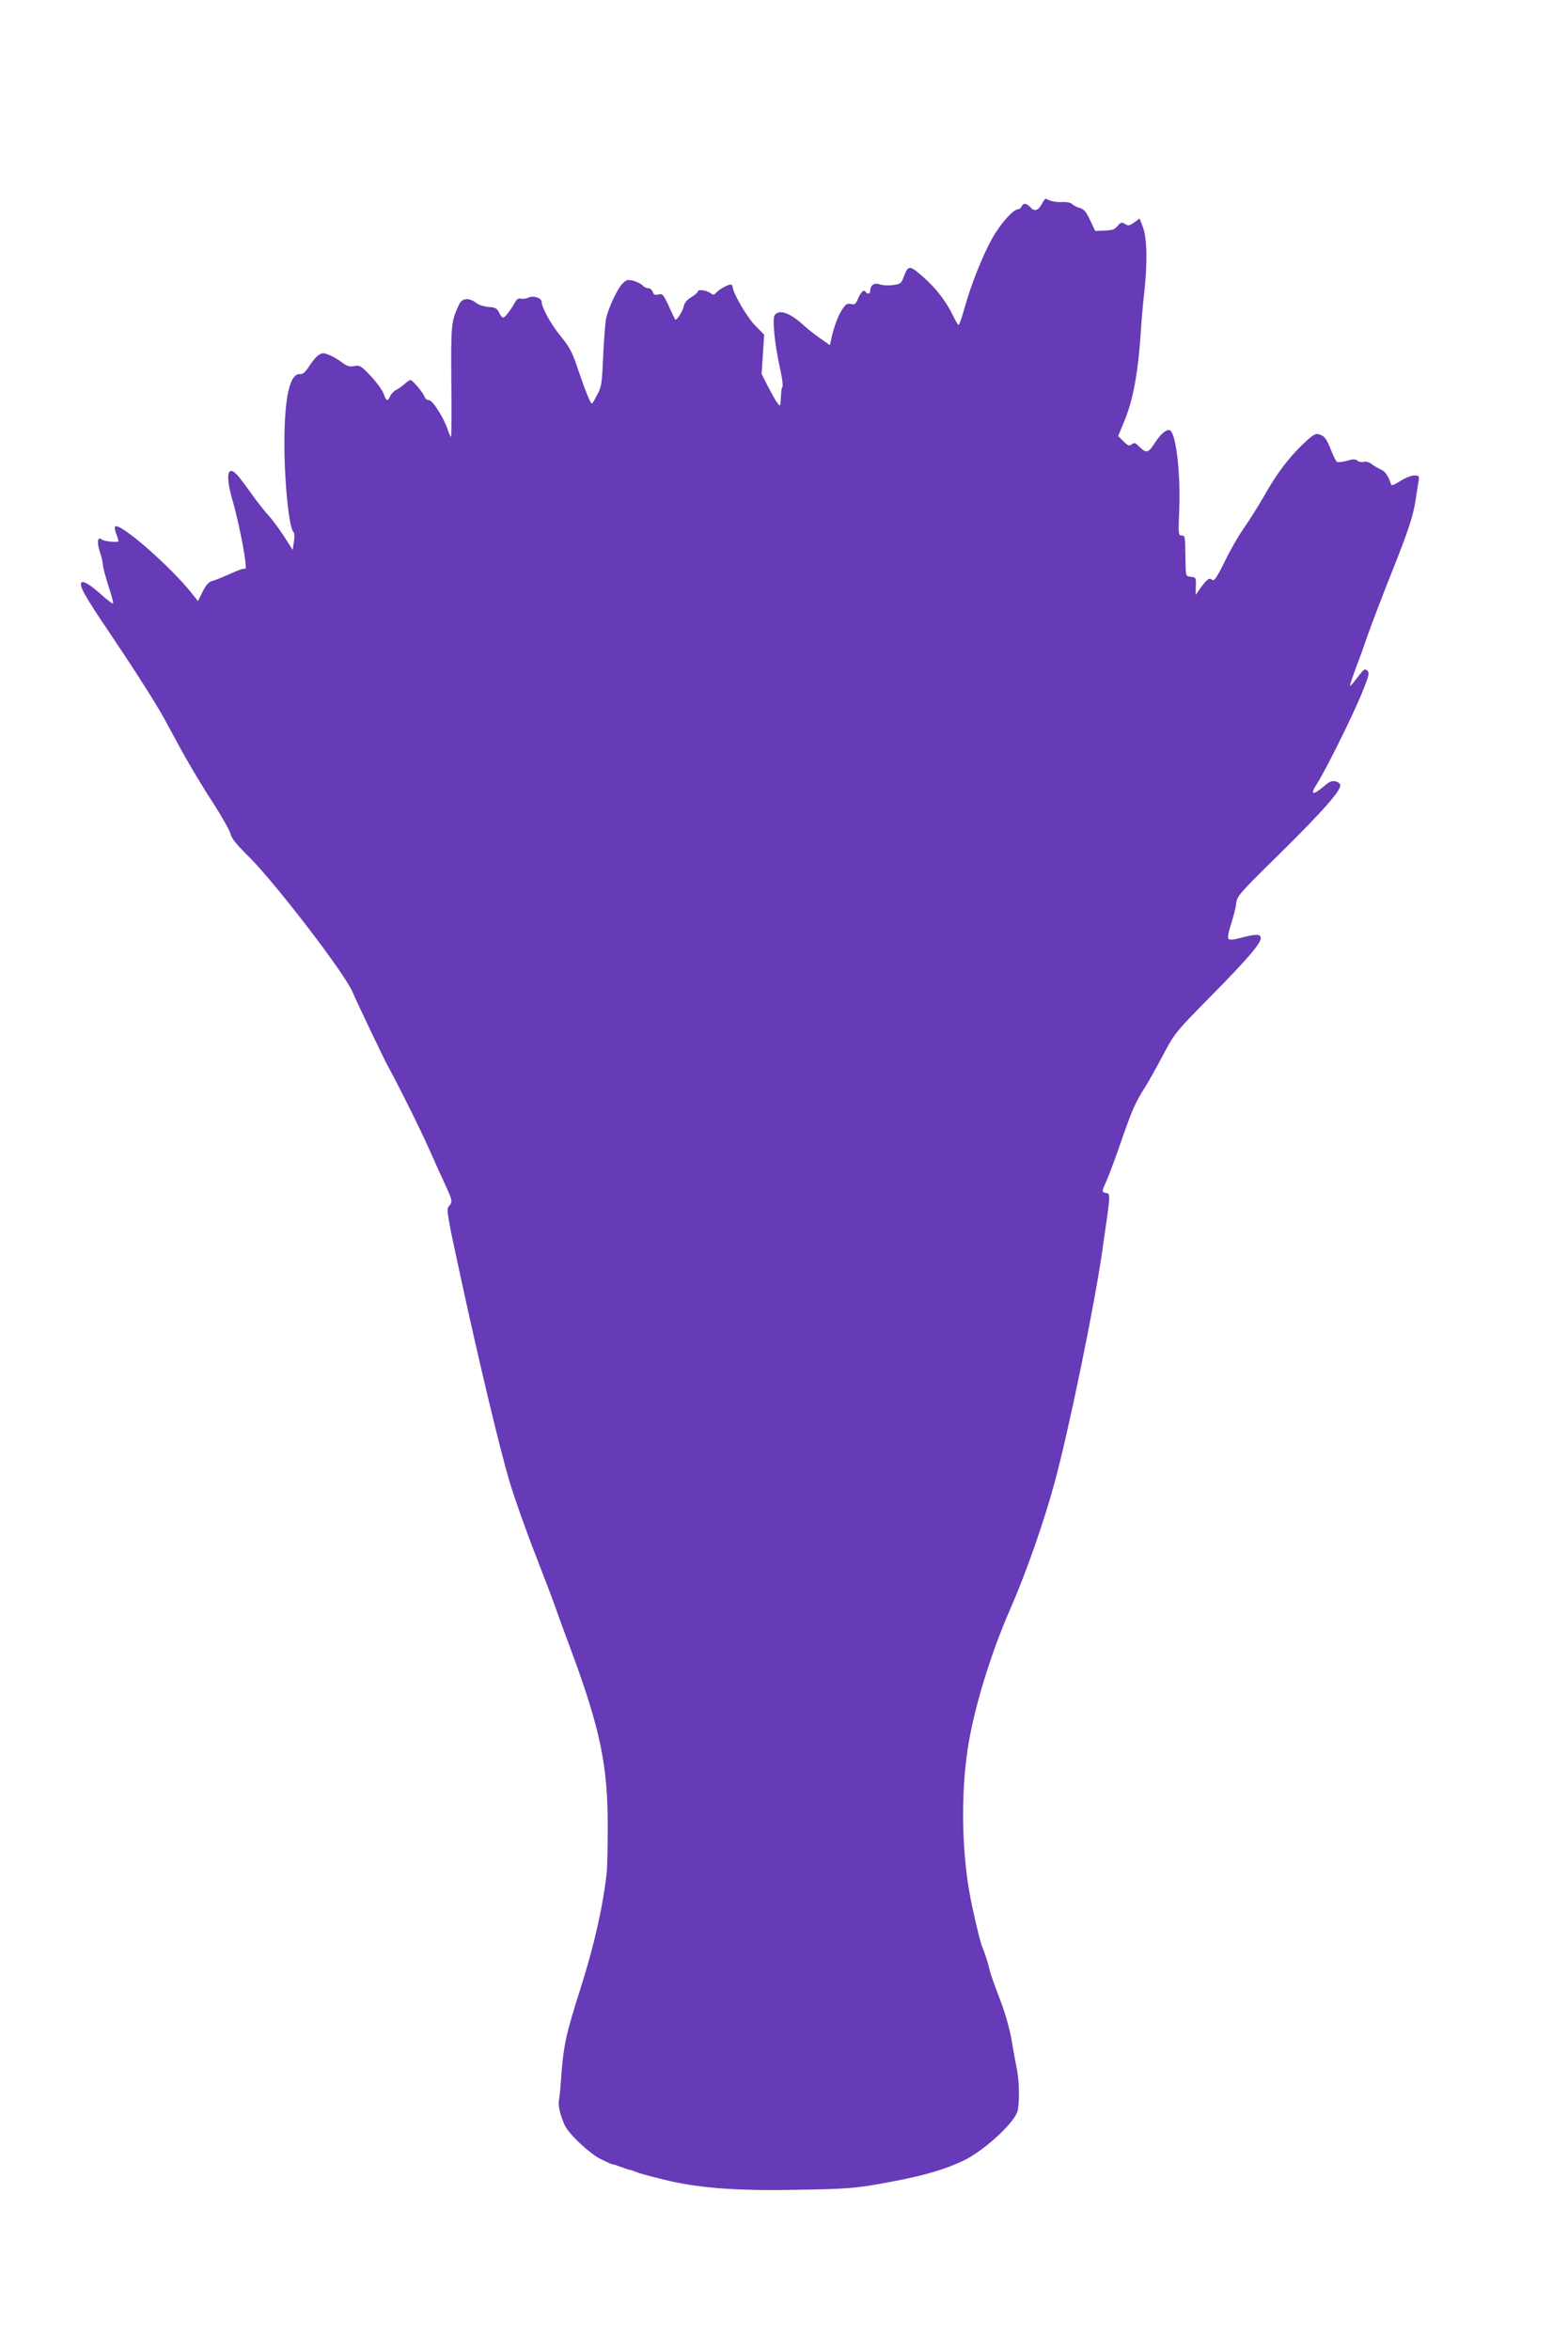 <?xml version="1.0" standalone="no"?>
<!DOCTYPE svg PUBLIC "-//W3C//DTD SVG 20010904//EN"
 "http://www.w3.org/TR/2001/REC-SVG-20010904/DTD/svg10.dtd">
<svg version="1.0" xmlns="http://www.w3.org/2000/svg"
 width="854pt" height="1280pt" viewBox="0 0 854 1280"
 preserveAspectRatio="xMidYMid meet">
<g transform="translate(0,1280) scale(0.1,-0.1)"
fill="#673ab7" stroke="none">
<path d="M5676 11692 c-20 -39 -42 -46 -63 -22 -21 24 -41 26 -49 5 -4 -8 -13
-15 -20 -15 -26 0 -99 -84 -141 -160 -52 -95 -113 -247 -148 -372 -15 -54 -30
-98 -34 -98 -3 0 -15 19 -26 42 -39 82 -93 154 -164 217 -80 70 -84 70 -112
-5 -11 -28 -18 -32 -58 -37 -25 -3 -56 -1 -69 4 -29 11 -52 -4 -52 -32 0 -20
-15 -25 -25 -9 -10 16 -25 1 -42 -37 -12 -30 -18 -34 -38 -29 -20 5 -29 0 -49
-31 -23 -35 -46 -100 -60 -165 l-6 -28 -53 37 c-28 20 -71 53 -93 74 -72 65
-128 85 -154 54 -15 -18 -2 -153 29 -295 11 -47 16 -89 13 -95 -3 -5 -6 -19
-7 -30 -5 -84 -4 -82 -21 -60 -9 11 -31 51 -51 89 l-35 69 7 107 7 107 -51 52
c-45 47 -121 178 -121 210 0 6 -5 11 -10 11 -17 0 -65 -27 -79 -44 -12 -14
-16 -14 -34 -1 -24 16 -67 20 -67 6 0 -5 -16 -18 -35 -30 -23 -13 -37 -30 -41
-49 -6 -28 -39 -81 -47 -72 -2 3 -18 36 -35 74 -29 62 -34 68 -56 62 -19 -5
-26 -1 -31 14 -3 11 -14 20 -24 20 -10 0 -24 7 -31 15 -7 8 -28 19 -48 25 -31
8 -39 7 -59 -12 -29 -27 -82 -140 -93 -198 -4 -25 -11 -116 -15 -203 -6 -142
-9 -164 -31 -205 -13 -25 -26 -48 -29 -50 -7 -7 -38 71 -79 192 -29 88 -45
117 -91 173 -53 64 -105 158 -105 189 0 21 -47 36 -72 23 -11 -6 -29 -8 -40
-6 -15 4 -24 -2 -36 -25 -24 -42 -52 -78 -62 -78 -5 0 -15 12 -22 28 -11 22
-20 28 -57 30 -25 2 -56 12 -69 23 -37 29 -76 25 -91 -8 -44 -96 -45 -106 -43
-420 2 -167 1 -303 -2 -303 -2 0 -10 17 -17 38 -20 63 -82 162 -102 162 -10 0
-21 8 -24 18 -9 24 -66 92 -77 92 -6 0 -20 -10 -32 -21 -13 -12 -34 -27 -46
-33 -13 -6 -27 -21 -33 -34 -13 -30 -22 -28 -35 12 -6 18 -37 62 -69 96 -55
58 -62 62 -92 56 -25 -5 -39 -1 -65 19 -19 15 -50 33 -70 41 -32 13 -38 13
-59 0 -12 -8 -35 -35 -51 -61 -20 -31 -35 -44 -48 -43 -57 8 -87 -125 -87
-377 0 -219 26 -469 51 -485 4 -3 4 -25 1 -50 l-7 -45 -48 75 c-27 41 -65 93
-86 115 -20 22 -61 74 -90 115 -29 41 -64 87 -77 102 -54 58 -66 1 -28 -132
43 -148 88 -396 69 -378 -3 4 -38 -8 -77 -26 -40 -18 -84 -36 -99 -40 -20 -5
-35 -20 -54 -58 l-26 -52 -31 39 c-114 146 -395 391 -419 367 -5 -5 -2 -25 7
-45 8 -20 12 -37 8 -38 -26 -3 -80 4 -90 13 -22 18 -26 -18 -9 -69 9 -25 16
-56 16 -68 0 -12 14 -64 30 -115 17 -51 29 -95 26 -97 -3 -3 -31 18 -63 47
-60 54 -99 78 -109 67 -15 -15 15 -70 151 -271 140 -208 254 -387 300 -471 12
-22 55 -101 95 -175 41 -74 115 -199 166 -276 50 -78 95 -157 99 -175 5 -25
34 -60 104 -129 142 -142 517 -630 560 -731 28 -65 164 -350 190 -399 67 -123
180 -350 230 -463 32 -73 73 -162 90 -199 35 -76 37 -85 15 -109 -14 -15 -8
-50 66 -390 102 -471 210 -921 265 -1109 24 -80 86 -257 140 -395 53 -137 104
-270 112 -295 8 -25 44 -123 80 -219 163 -440 204 -636 203 -979 0 -108 -3
-215 -5 -237 -20 -185 -68 -398 -140 -625 -85 -268 -96 -317 -110 -515 -3 -44
-8 -92 -11 -107 -5 -26 5 -71 30 -130 19 -47 135 -157 198 -188 32 -16 61 -29
64 -29 3 1 17 -3 32 -9 35 -13 62 -22 65 -21 1 1 20 -6 42 -15 22 -8 99 -28
170 -45 183 -41 383 -55 716 -48 236 4 295 8 424 31 218 38 340 71 455 124
107 48 273 197 300 267 13 34 13 158 0 226 -6 30 -20 104 -30 165 -12 69 -37
155 -66 230 -25 65 -50 135 -54 154 -8 37 -26 92 -40 125 -11 24 -43 160 -64
265 -47 240 -54 557 -16 810 31 213 125 522 232 765 87 199 181 467 242 690
78 289 213 945 257 1245 51 351 49 325 19 333 -20 5 -20 6 6 64 14 32 51 130
81 218 59 170 76 209 130 294 19 30 63 109 98 175 63 119 67 124 257 317 213
216 284 300 274 325 -7 18 -30 16 -119 -7 -29 -8 -51 -9 -56 -3 -6 5 0 38 14
81 13 40 26 91 28 113 4 39 18 55 240 273 228 225 327 337 327 369 0 9 -11 19
-26 22 -20 5 -34 -1 -66 -29 -61 -51 -74 -44 -34 18 48 75 190 362 243 490 39
97 43 111 30 124 -13 13 -19 9 -53 -36 -21 -28 -39 -49 -41 -47 -2 2 14 50 35
107 22 57 46 124 54 149 21 61 80 217 145 380 81 203 109 288 122 370 6 41 14
90 17 108 5 30 3 32 -24 32 -15 0 -49 -13 -75 -30 -43 -27 -48 -28 -53 -12
-14 42 -30 65 -54 75 -14 6 -36 19 -49 29 -14 11 -32 16 -43 12 -10 -3 -26 0
-34 6 -11 10 -24 10 -58 0 -25 -7 -49 -9 -54 -6 -5 3 -20 32 -32 63 -26 66
-36 78 -68 88 -18 5 -34 -5 -88 -57 -79 -76 -143 -161 -214 -288 -30 -52 -77
-126 -104 -165 -28 -39 -76 -122 -105 -183 -42 -85 -58 -109 -68 -101 -16 14
-28 6 -63 -42 l-28 -40 1 48 c2 45 0 48 -25 51 -32 4 -30 -4 -32 127 -1 92 -3
100 -20 98 -18 -1 -19 6 -13 150 7 204 -20 419 -54 424 -20 4 -51 -25 -83 -75
-31 -49 -44 -52 -80 -16 -22 22 -28 25 -42 14 -13 -11 -20 -9 -45 16 l-29 29
30 72 c52 123 79 270 95 518 3 50 11 140 18 200 17 158 14 290 -8 347 l-18 48
-30 -22 c-25 -18 -33 -19 -50 -8 -18 11 -23 10 -40 -11 -15 -19 -30 -24 -71
-25 l-51 -2 -28 59 c-21 45 -34 60 -55 66 -15 3 -33 13 -41 20 -8 9 -31 14
-55 12 -36 -1 -62 4 -88 18 -4 2 -14 -9 -22 -25z"/>
</g>
</svg>
